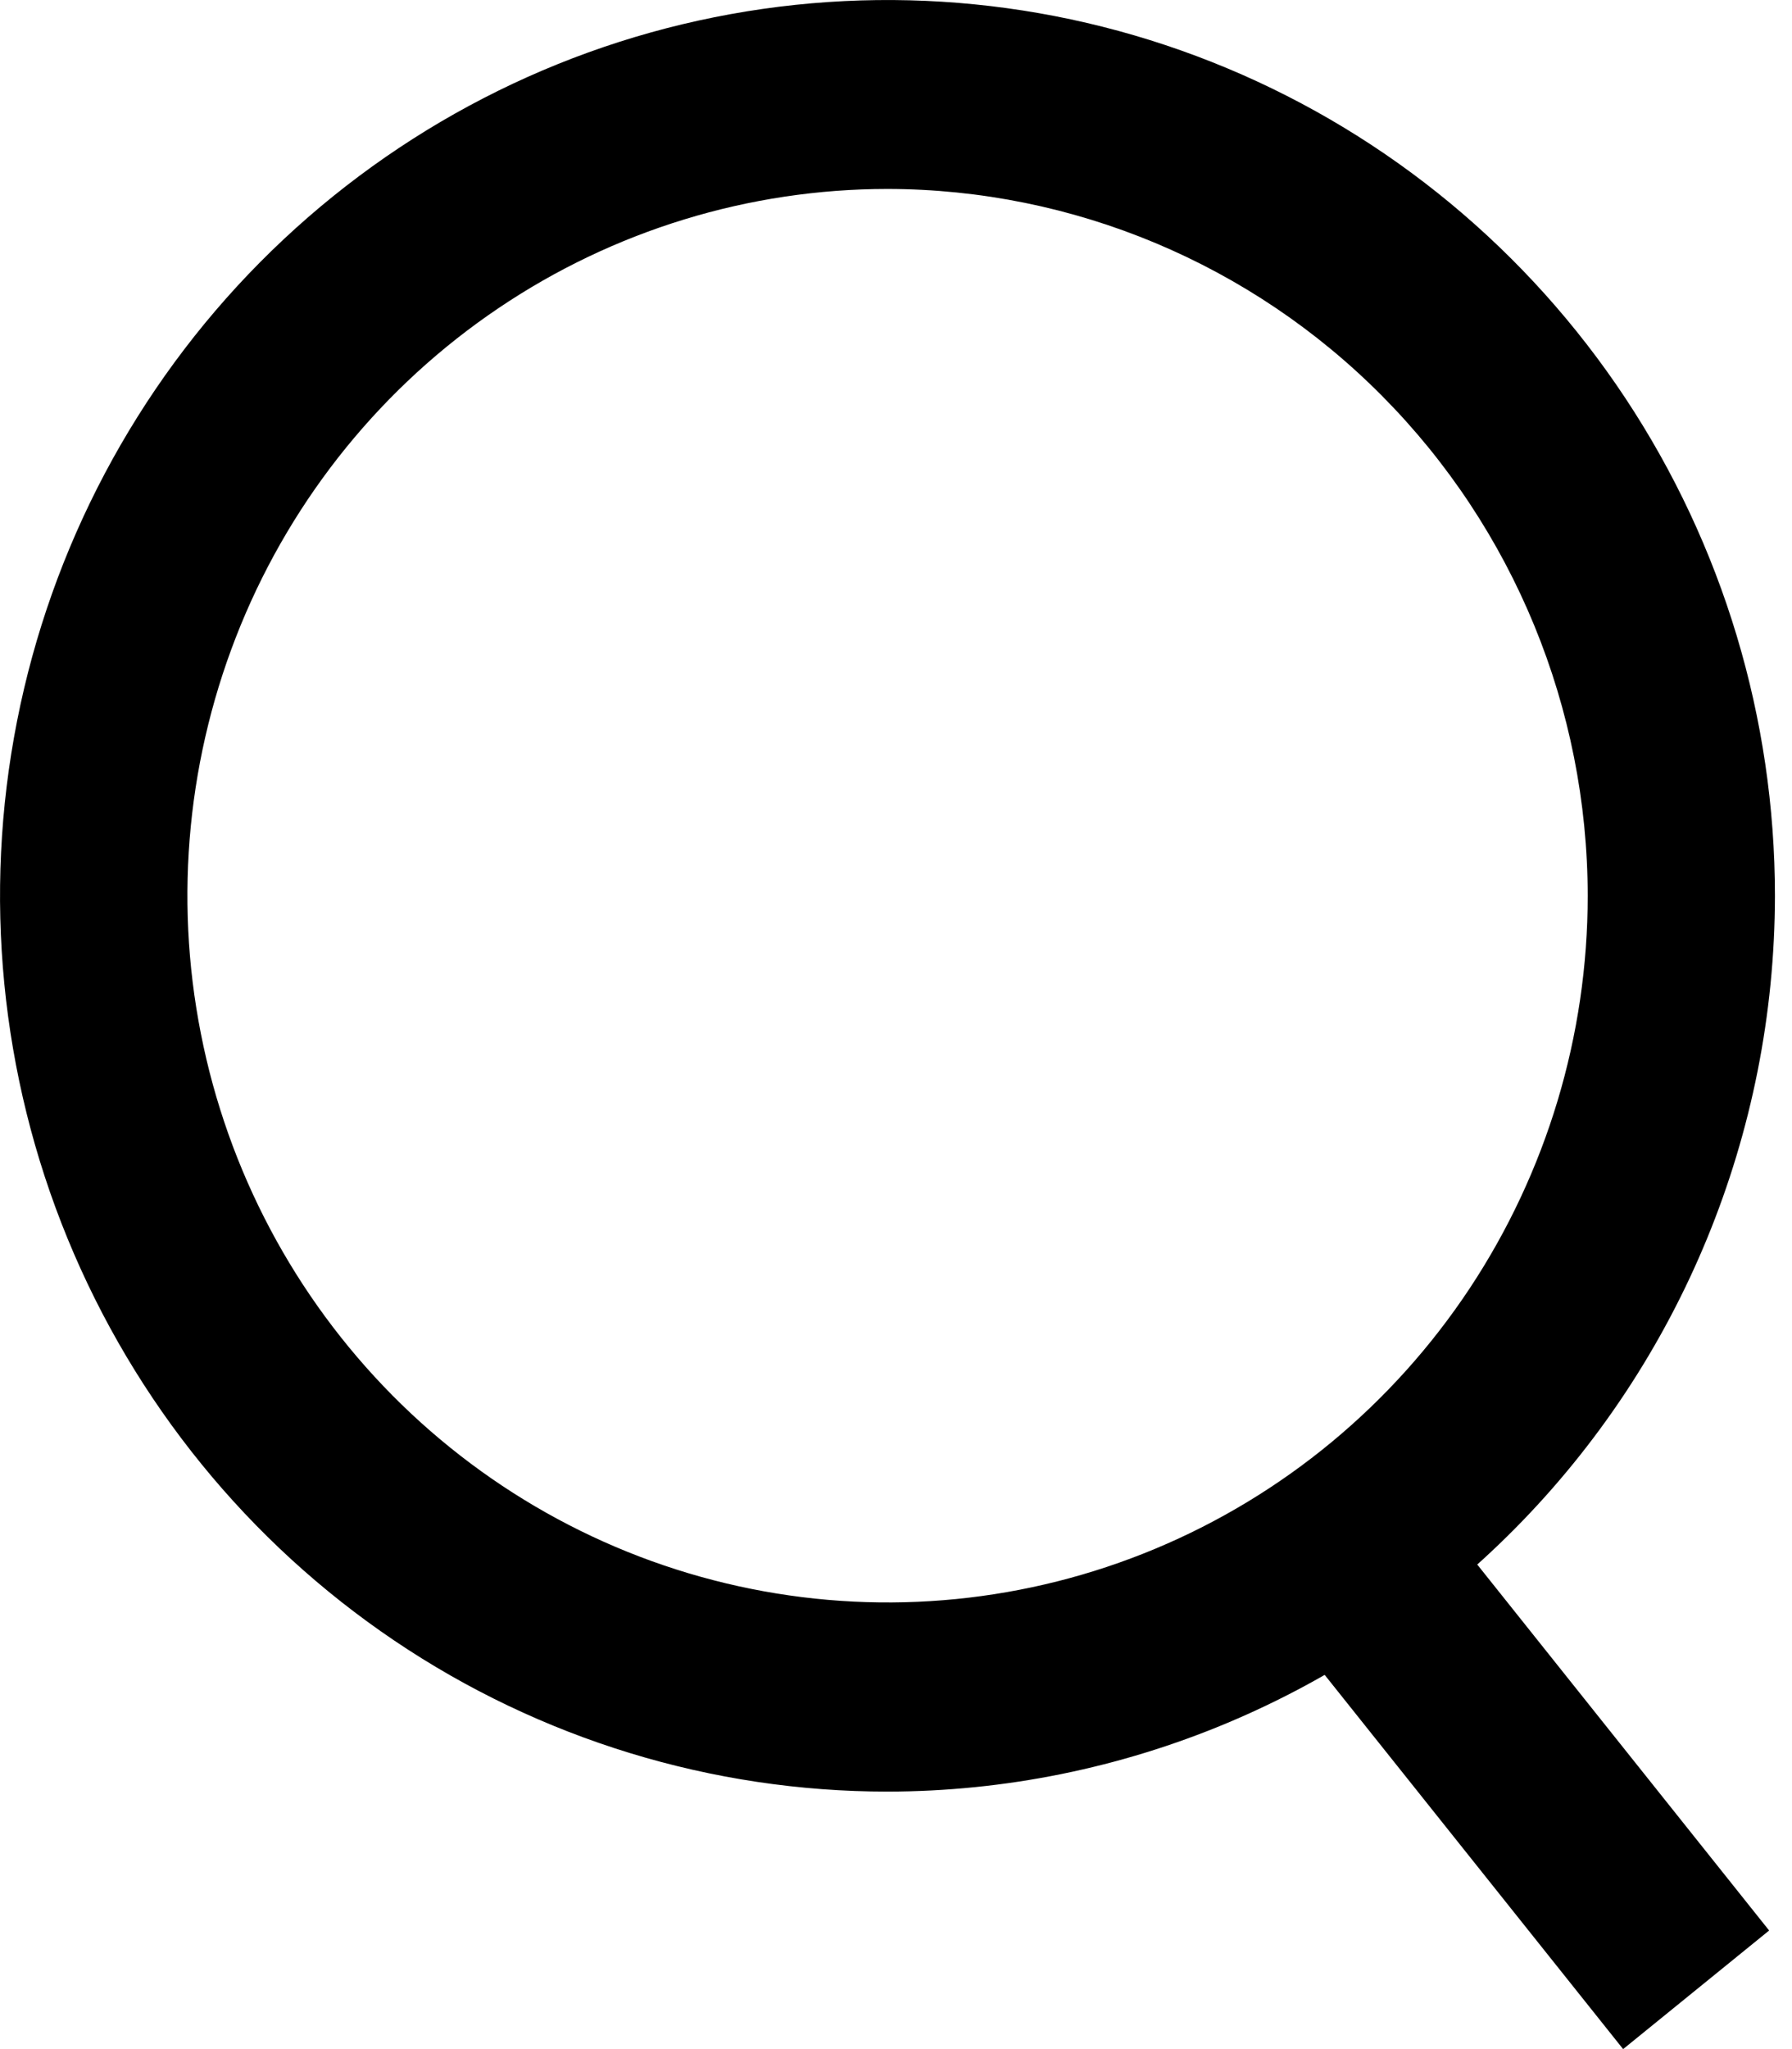 <svg width="21" height="24" viewBox="0 0 21 24" fill="none" xmlns="http://www.w3.org/2000/svg">
<path d="M10.4 20.984C8.343 20.984 6.332 20.369 4.622 19.216C2.912 18.063 1.579 16.424 0.792 14.507C0.005 12.59 -0.201 10.48 0.2 8.445C0.601 6.41 1.592 4.54 3.046 3.073C4.501 1.606 6.354 0.606 8.371 0.202C10.389 -0.203 12.48 0.005 14.38 0.799C16.28 1.593 17.904 2.938 19.047 4.663C20.19 6.388 20.8 8.417 20.8 10.492C20.797 13.274 19.7 15.94 17.75 17.907C15.801 19.874 13.157 20.981 10.4 20.984ZM10.4 2.213C8.777 2.214 7.191 2.699 5.842 3.609C4.493 4.518 3.441 5.811 2.82 7.324C2.2 8.836 2.037 10.5 2.354 12.106C2.67 13.712 3.452 15.186 4.599 16.344C5.747 17.502 7.209 18.29 8.8 18.609C10.392 18.929 12.041 18.765 13.54 18.139C15.04 17.512 16.321 16.451 17.223 15.09C18.124 13.729 18.606 12.129 18.606 10.492C18.604 8.297 17.739 6.193 16.2 4.641C14.662 3.089 12.576 2.216 10.4 2.213Z" fill="black"/>
<path d="M16.656 17.503L14.945 18.892L19.021 24L20.732 22.611L16.656 17.503Z" fill="black"/>
</svg>
